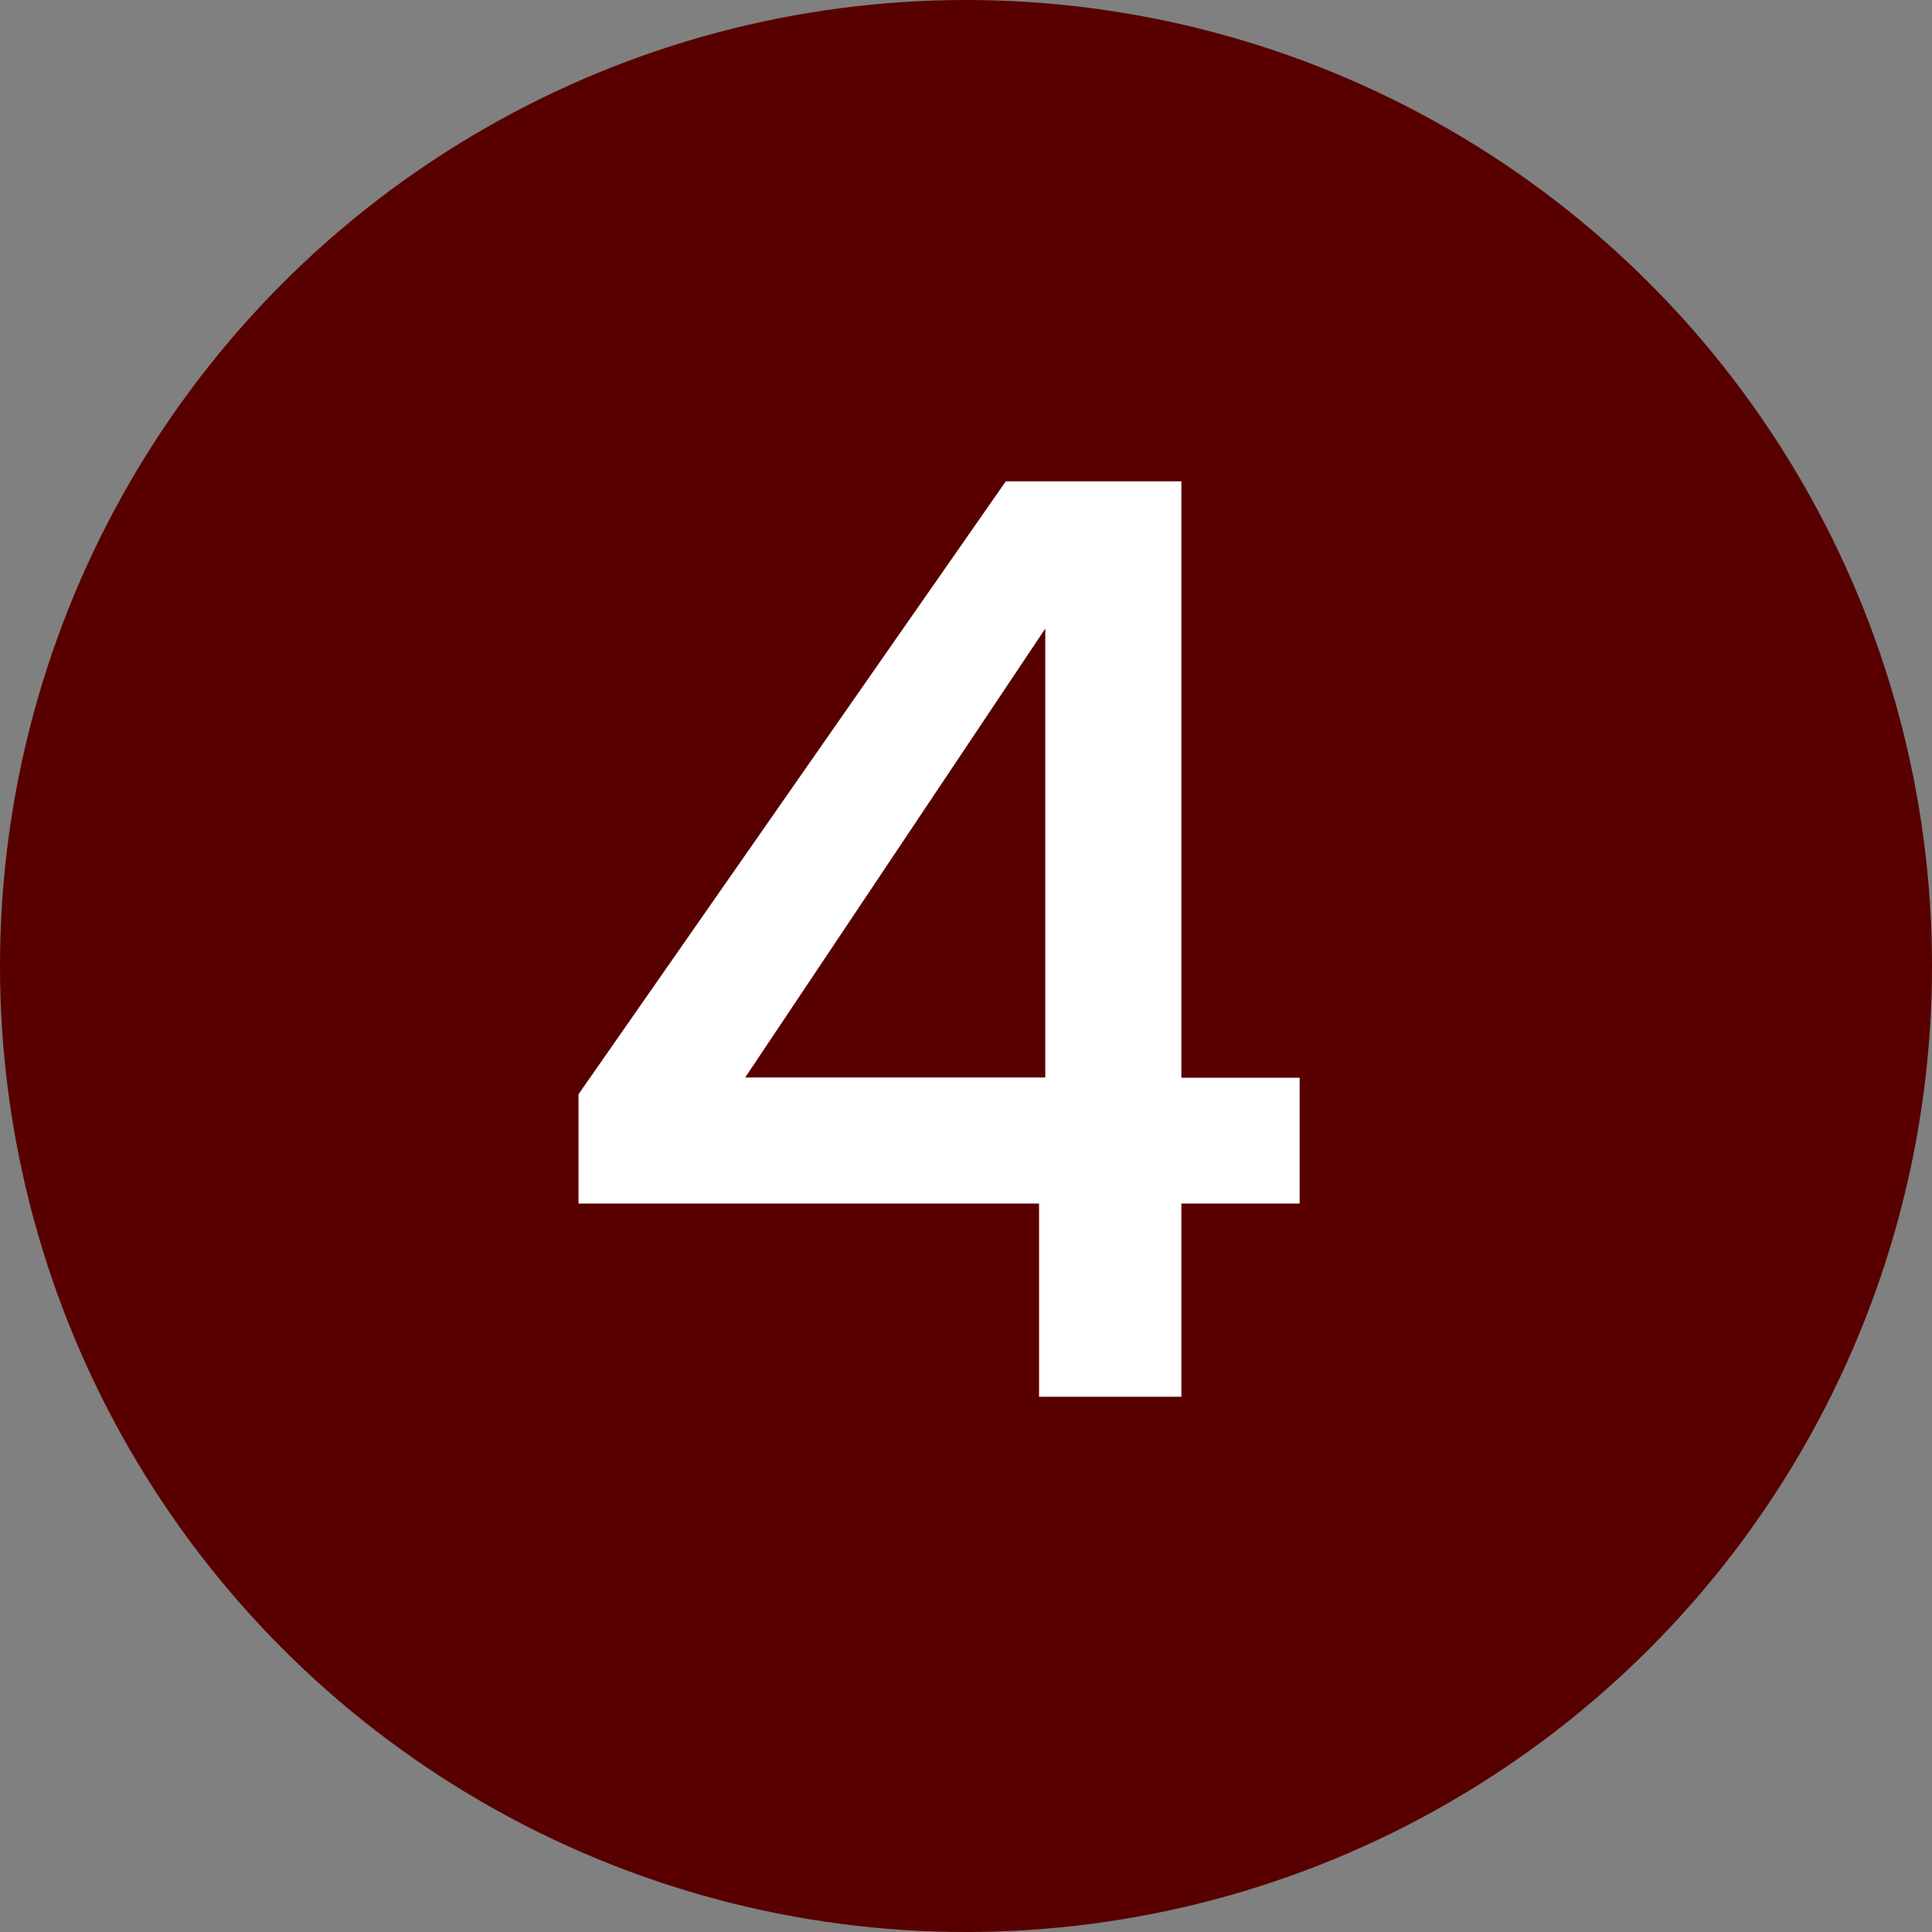 <?xml version="1.0" encoding="UTF-8"?>
<svg id="Layer_2" data-name="Layer 2" xmlns="http://www.w3.org/2000/svg" viewBox="0 0 71.4 71.4">
  <rect x="0" y="0" width="71.4" height="71.4" fill="#808080" stroke="none"/>
  <defs>
    <style>
      .cls-1 {
        fill: #580000;
      }

      .cls-1, .cls-2 {
        stroke-width: 0px;
      }

      .cls-2 {
        fill: #fff;
      }
    </style>
  </defs>
  <g id="Layer_1-2" data-name="Layer 1">
    <g>
      <circle class="cls-1" cx="35.7" cy="35.7" r="35.7"/>
      <path class="cls-2" d="M21.38,44.48v-4.04l15.79-22.65h6.49v22.04h4.37v4.65h-4.37v7.14h-5.26v-7.14h-17.01ZM38.63,23.23l-11.09,16.59h11.09v-16.59Z"/>
    </g>
  </g>
</svg>